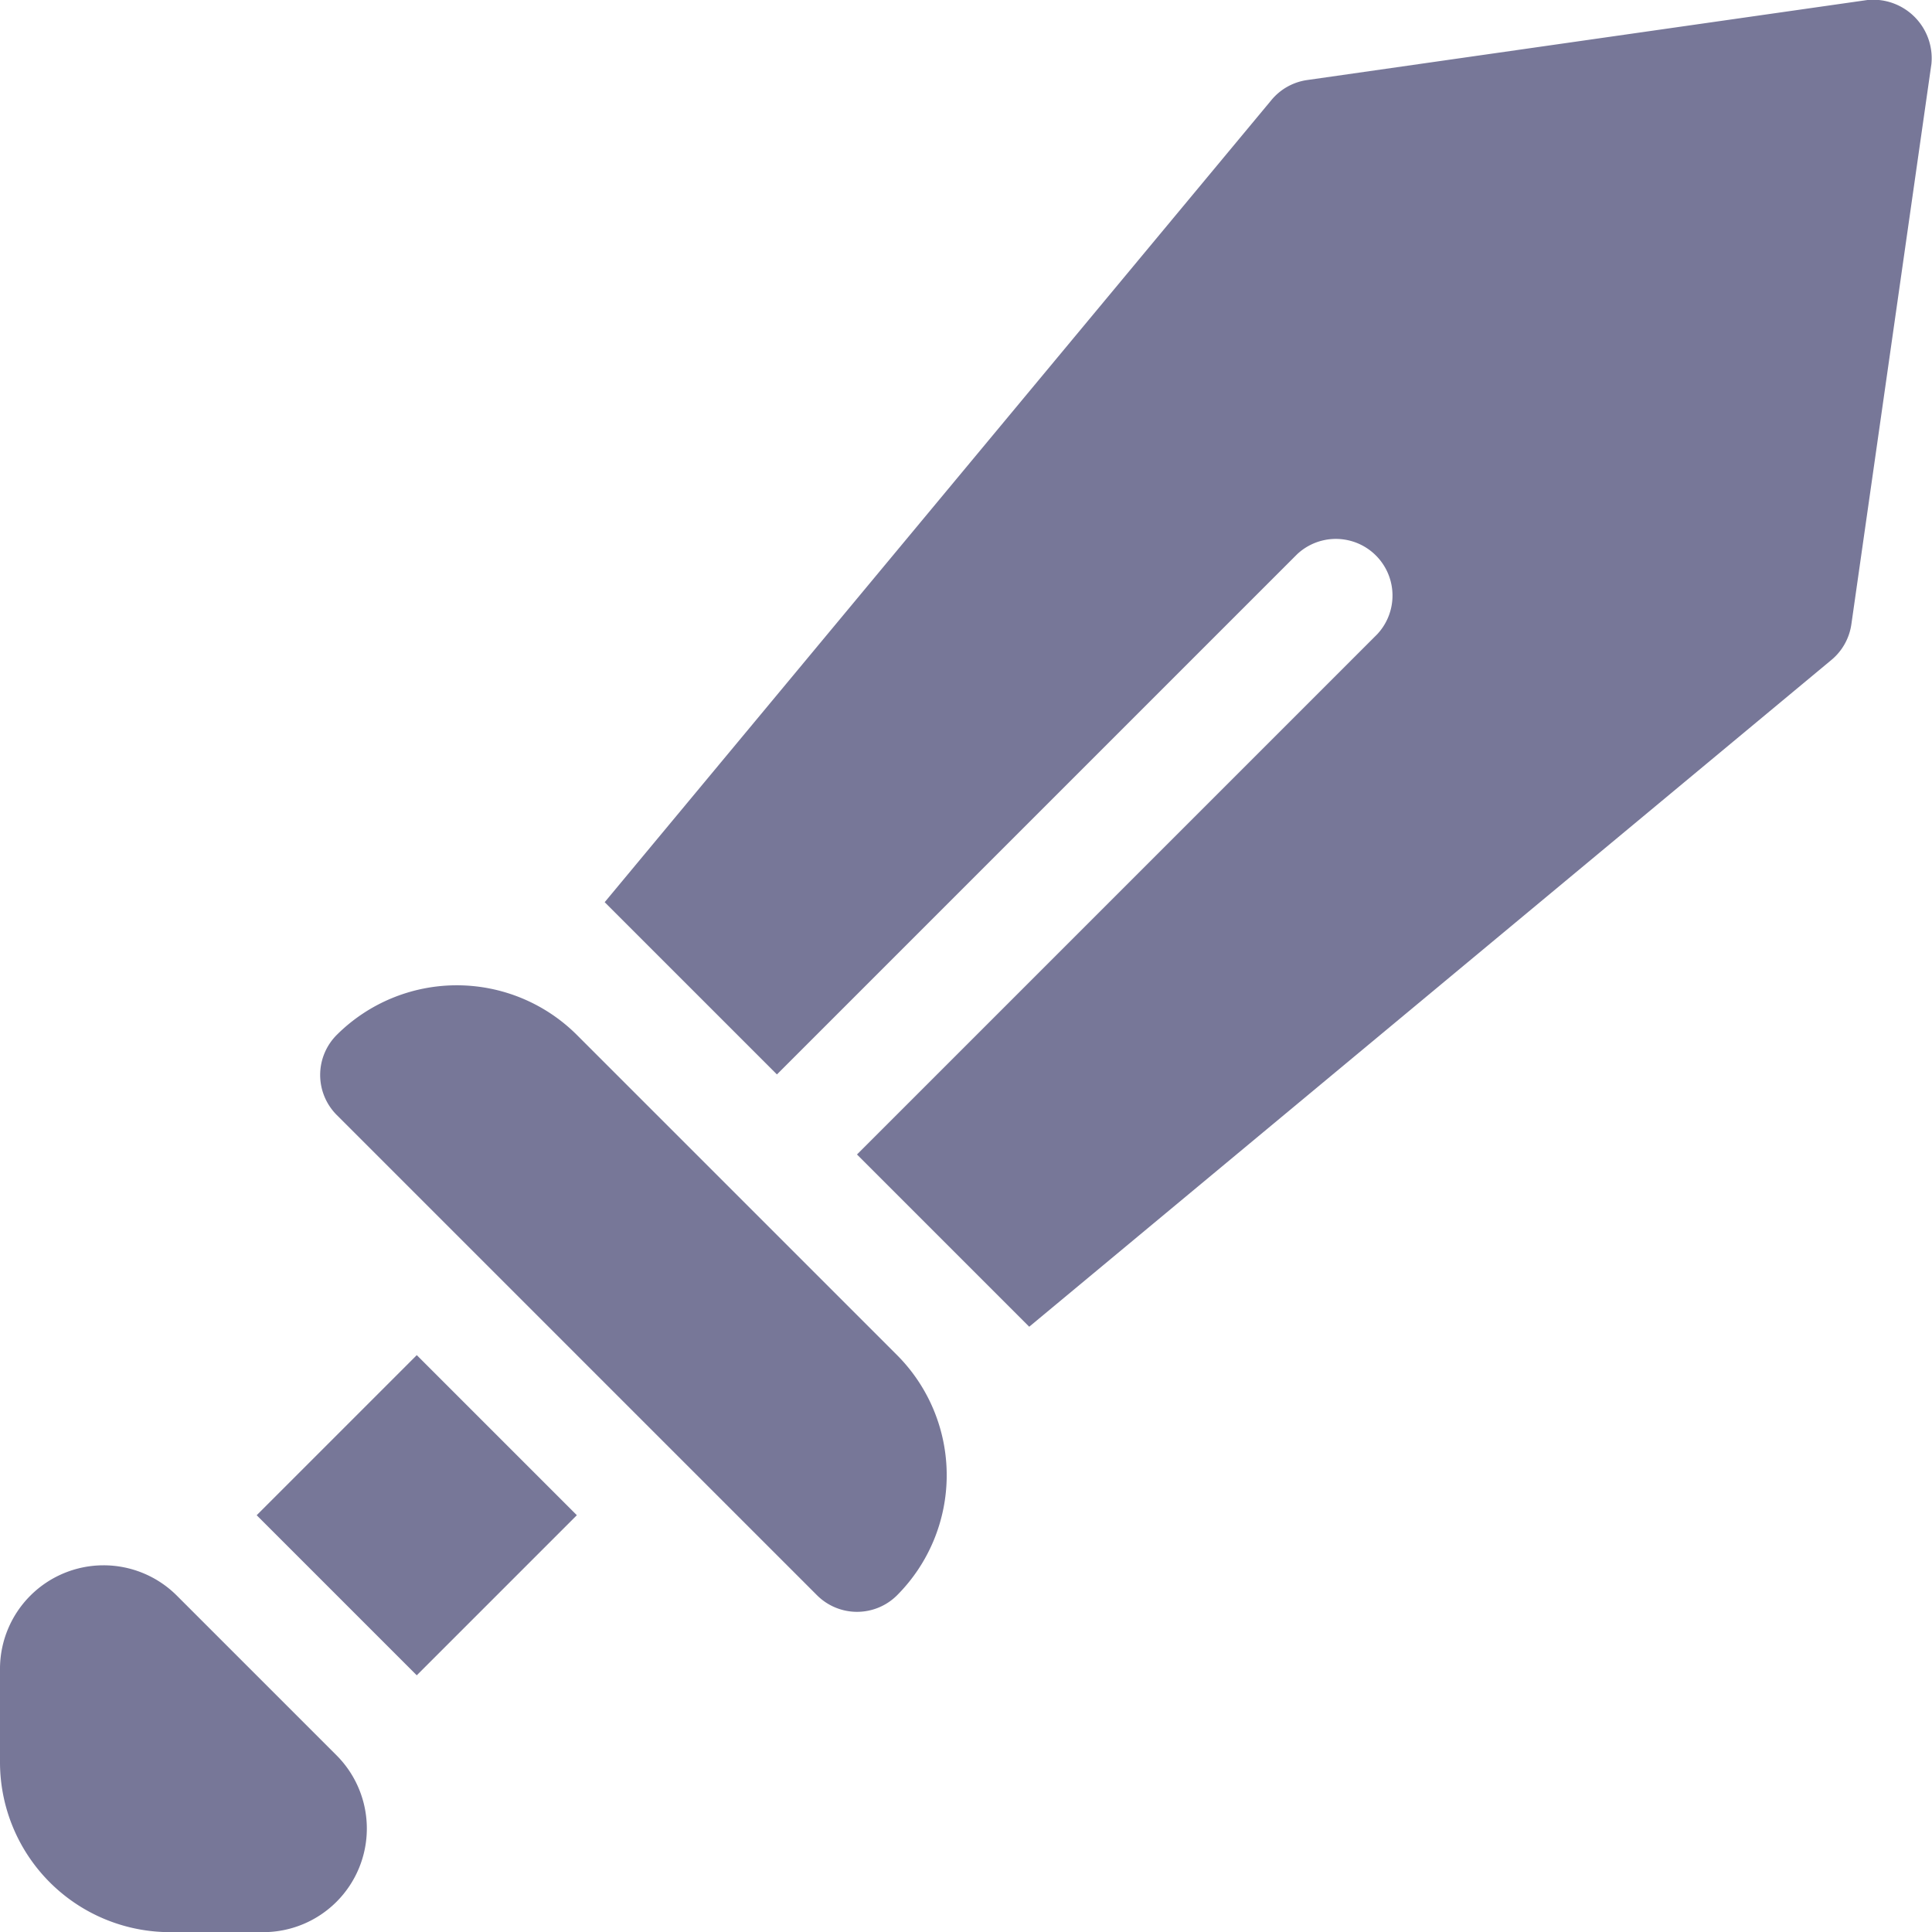 <svg xmlns="http://www.w3.org/2000/svg" width="13.202" height="13.202" viewBox="0 0 13.202 13.202">
  <g id="sword" transform="translate(0 0)">
    <g id="Group_2426" data-name="Group 2426" transform="translate(2.188 6.733)">
      <g id="Group_2425" data-name="Group 2425">
        <path id="Path_2400" data-name="Path 2400" d="M88.794,263.632l-2.188-2.188a1.162,1.162,0,0,0-1.641,0,.387.387,0,0,0,0,.547l3.282,3.282a.387.387,0,0,0,.547,0A1.162,1.162,0,0,0,88.794,263.632Z" transform="translate(-84.852 -261.105)" fill="#777798"/>
      </g>
    </g>
    <g id="Group_2428" data-name="Group 2428" transform="translate(1.754 9.26)">
      <g id="Group_2427" data-name="Group 2427" transform="translate(0 0)">
        <rect id="Rectangle_3719" data-name="Rectangle 3719" width="1.547" height="1.547" transform="translate(0 1.094) rotate(-45)" fill="#777798"/>
      </g>
    </g>
    <g id="Group_2430" data-name="Group 2430" transform="translate(0 10.693)">
      <g id="Group_2429" data-name="Group 2429">
        <path id="Path_2401" data-name="Path 2401" d="M2.3,415.993,1.207,414.9A.708.708,0,0,0,0,415.4v.641a1.162,1.162,0,0,0,1.16,1.16H1.8A.708.708,0,0,0,2.3,415.993Z" transform="translate(0 -414.691)" fill="#777798"/>
      </g>
    </g>
    <g id="Group_2432" data-name="Group 2432" transform="translate(4.132 0)">
      <g id="Group_2431" data-name="Group 2431">
        <path id="Path_2402" data-name="Path 2402" d="M168.884,0l-3.829.547a.387.387,0,0,0-.245.138l-4.555,5.48,1.177,1.177,3.555-3.555a.387.387,0,0,1,.547.547l-3.555,3.555,1.177,1.177,5.48-4.555a.388.388,0,0,0,.138-.245l.547-3.829A.4.4,0,0,0,168.884,0Z" transform="translate(-160.255 0)" fill="#777798"/>
      </g>
    </g>
  </g>
</svg>
